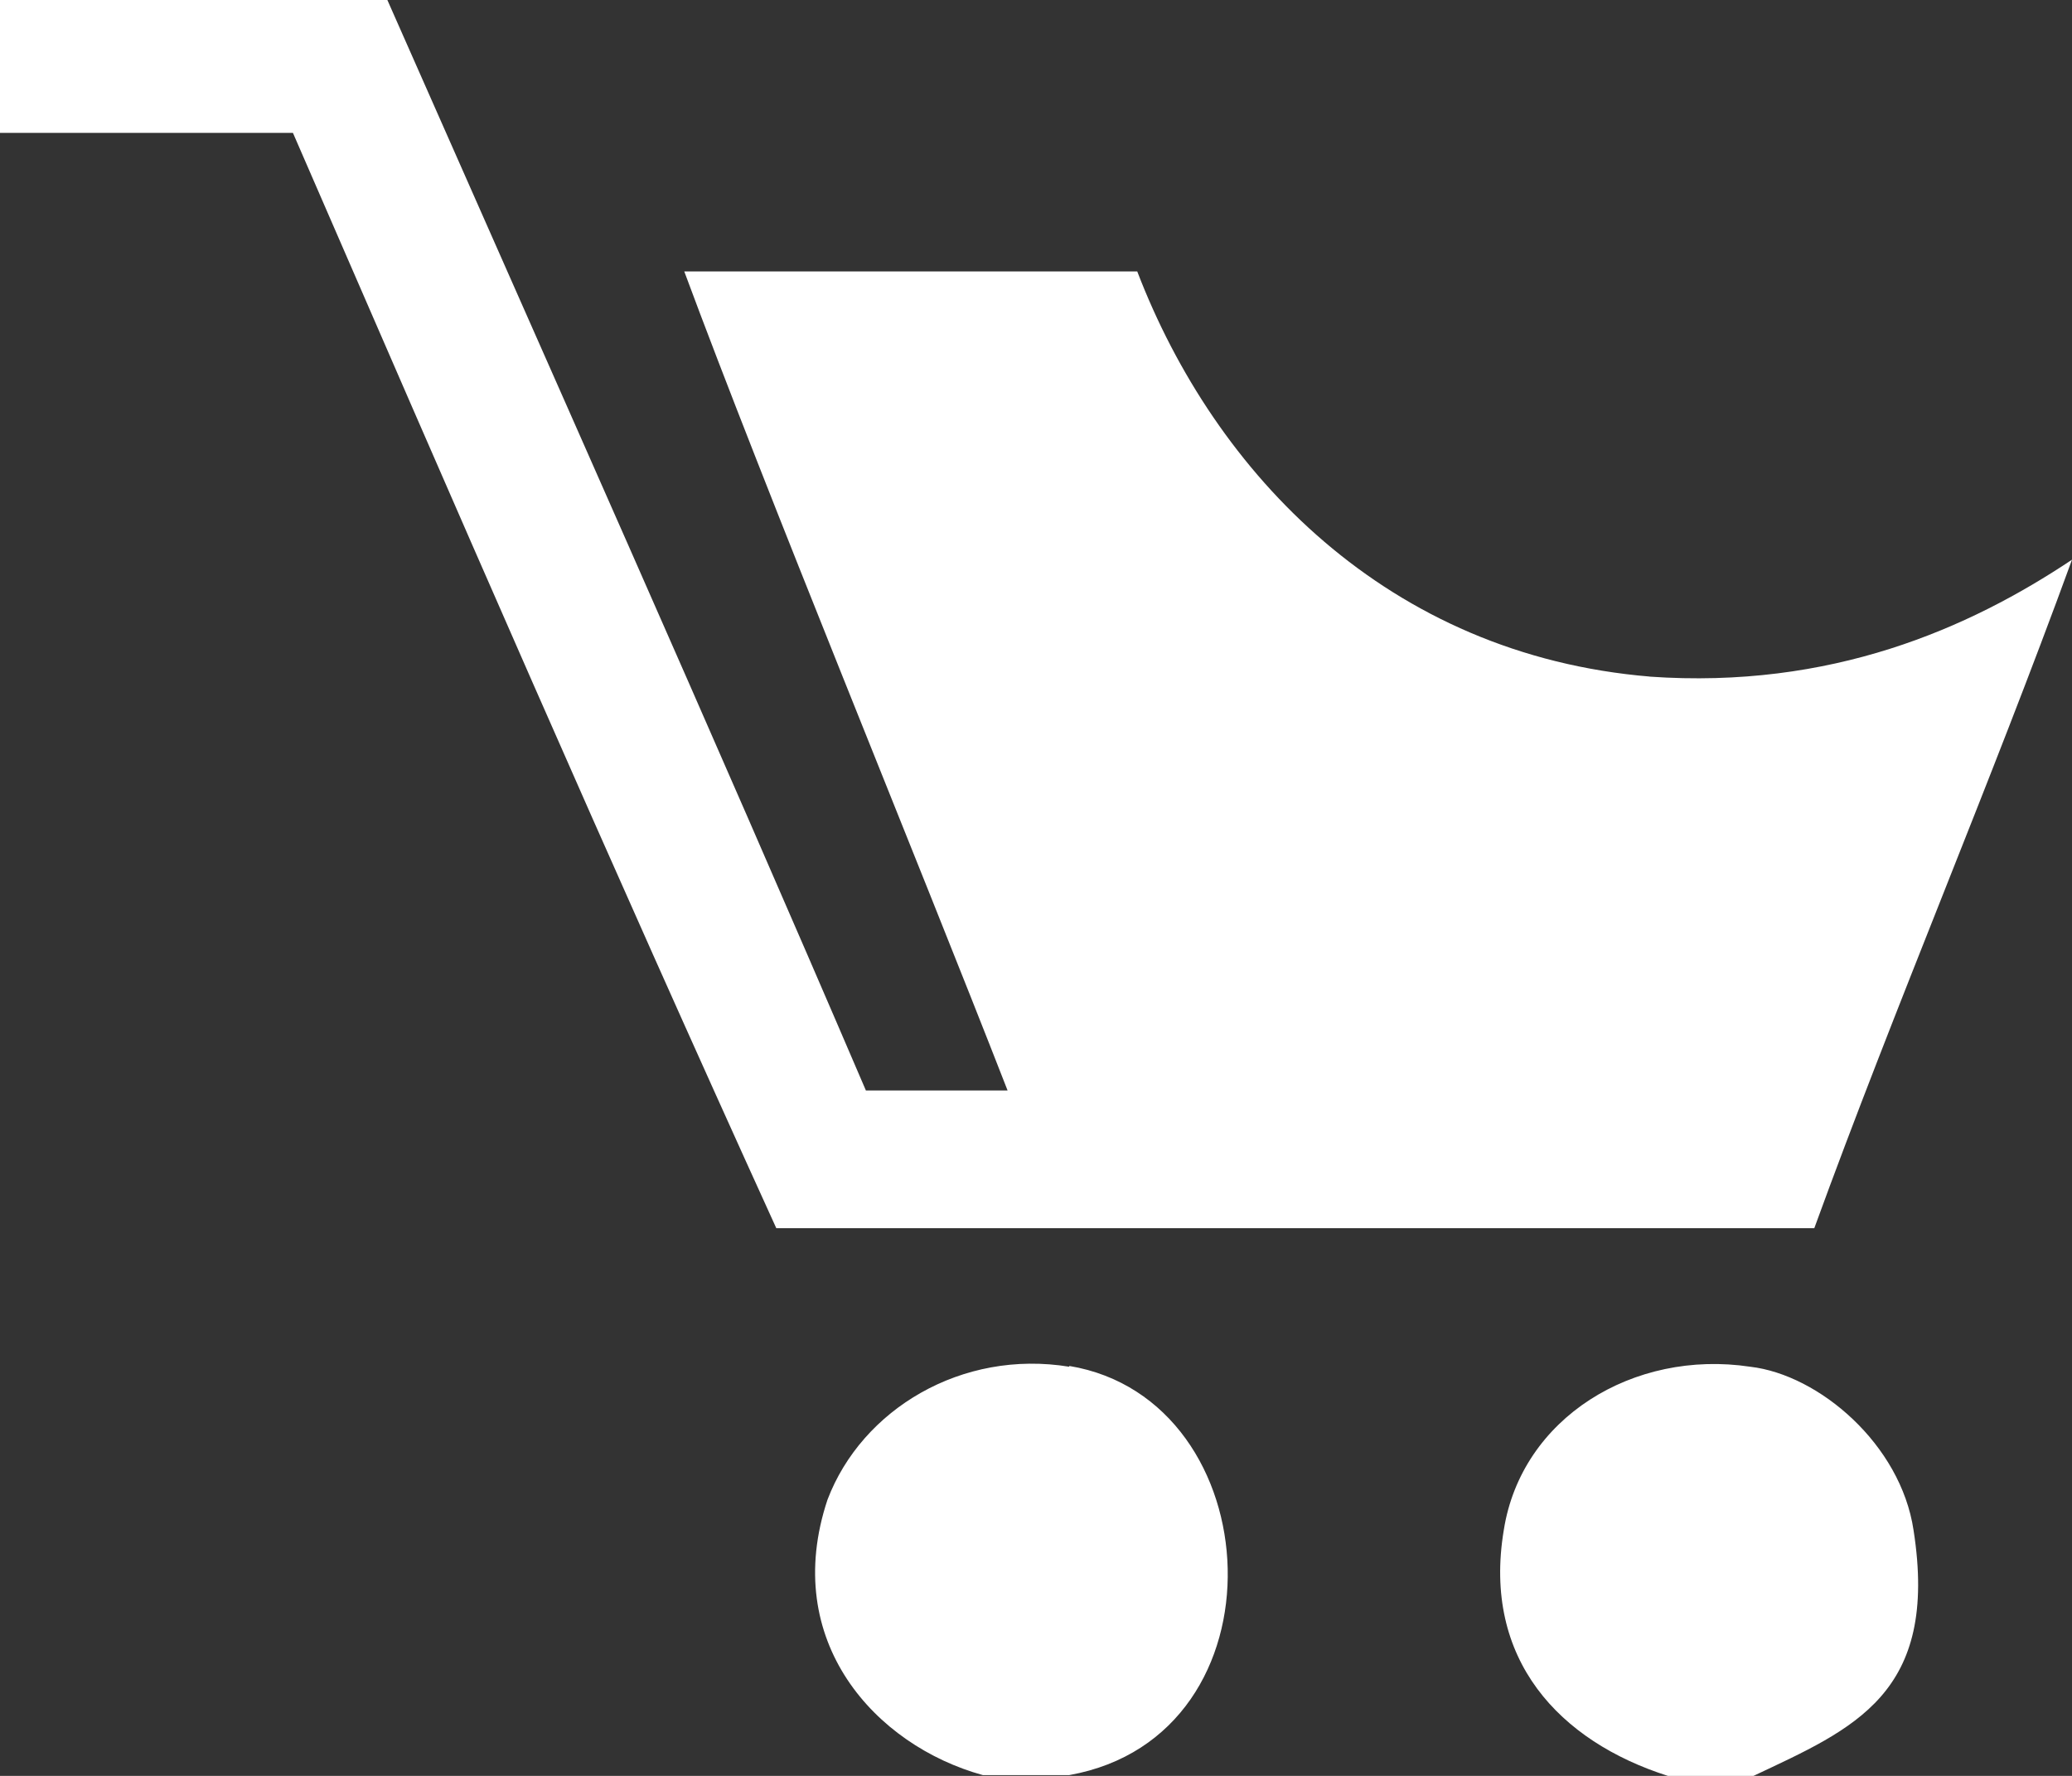 <svg xmlns="http://www.w3.org/2000/svg" width="21" height="18" viewBox="0 0 21 18" fill="none">
  <rect x="0" y="0" width="21" height="18" fill="#333333" stroke="none"/>
  <path fill-rule="evenodd" clip-rule="evenodd" d="M17.739 13.853C16.555 13.675 15.419 14.372 15.241 15.509C15.022 16.823 15.809 17.651 16.904 18H17.772C18.786 17.521 19.654 17.172 19.394 15.509C19.264 14.64 18.437 13.934 17.739 13.853ZM10.837 13.853C9.75 13.675 8.736 14.283 8.387 15.2C7.908 16.637 8.874 17.692 9.961 17.992H10.837C13.067 17.594 12.889 14.186 10.837 13.845V13.853ZM16.725 6.858C14.065 6.638 12.313 4.804 11.526 2.751H6.935C7.762 4.983 9.295 8.7 10.212 11.053H8.776C7.203 7.385 5.548 3.676 3.926 0H0V1.347H2.969C4.583 5.064 6.197 8.781 7.868 12.449H18.388C19.215 10.177 20.173 7.945 21 5.673C19.954 6.371 18.558 6.987 16.717 6.858H16.725Z" fill="white"/>
</svg>
